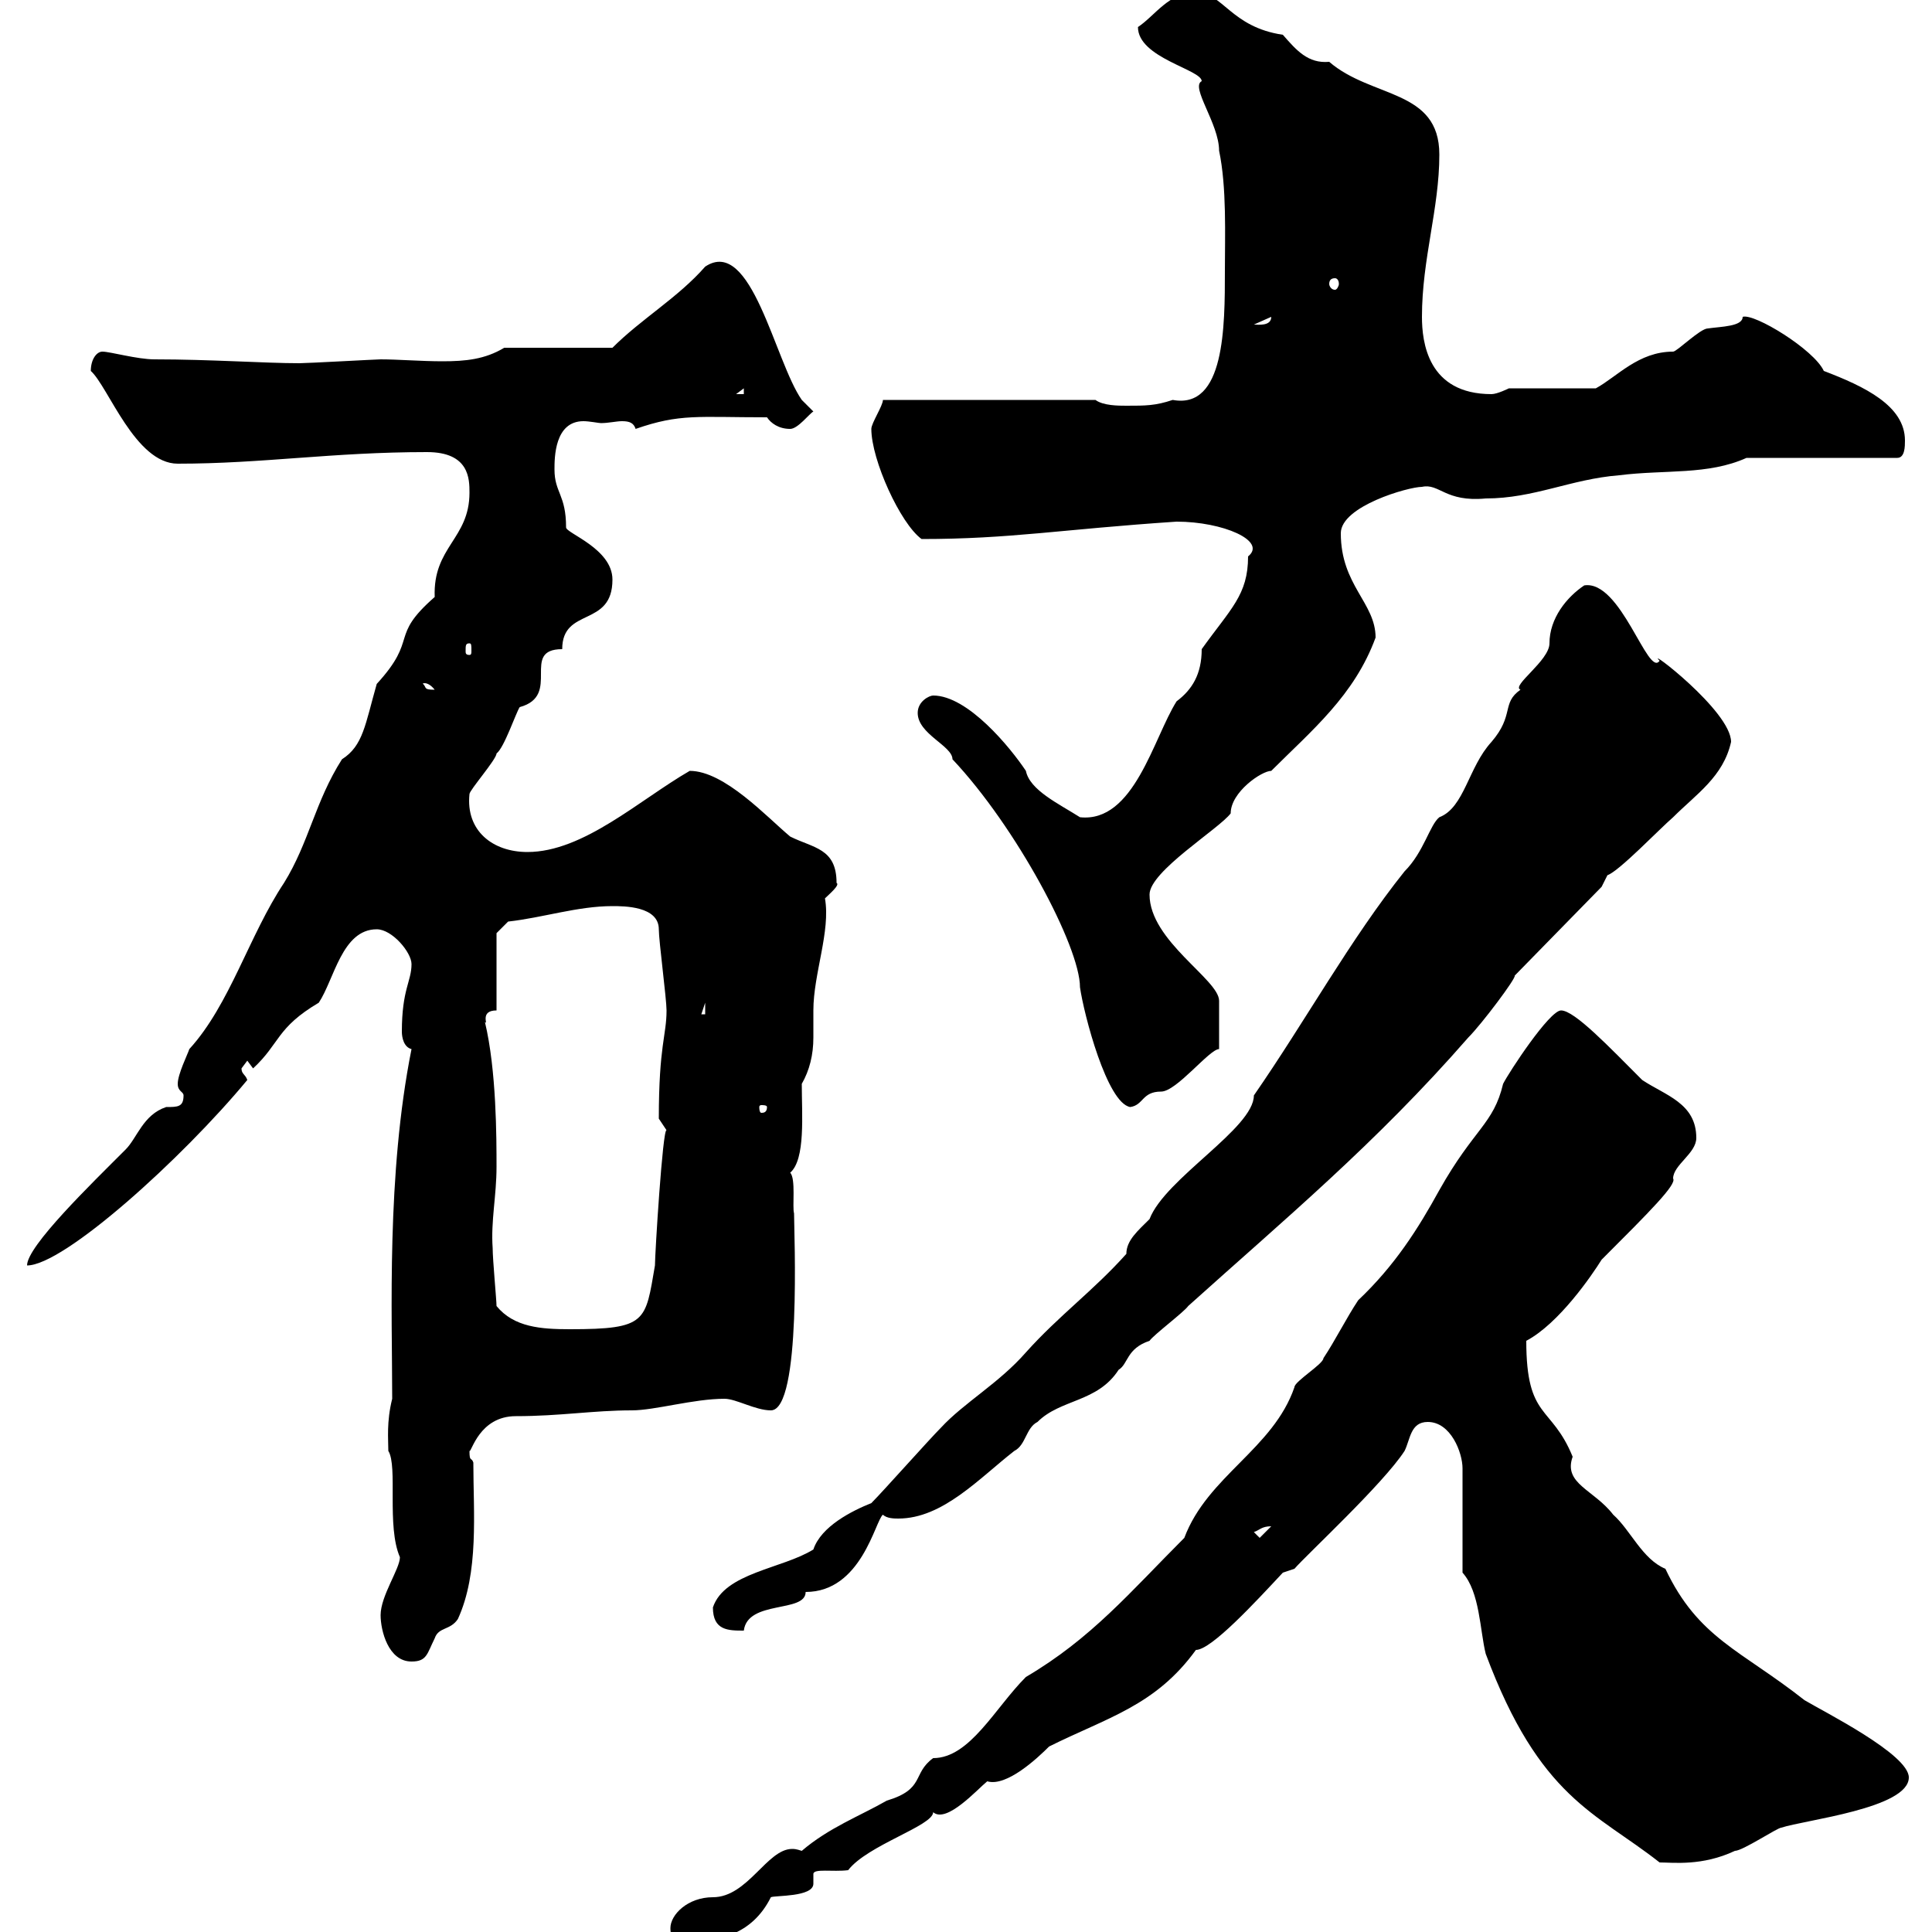<svg xmlns="http://www.w3.org/2000/svg" xmlns:xlink="http://www.w3.org/1999/xlink" width="300" height="300"><path d="M104.10 299.40C104.10 301.20 105 301.50 106.50 301.50C111.30 301.50 116.70 300.60 119.70 294.60C120.30 294.30 126.30 294.60 126.30 292.50C126.30 292.20 126.30 291.60 126.30 291C126.30 290.10 129.30 290.70 131.70 290.40C134.70 286.50 144.90 283.50 144.90 281.40C147 283.20 151.80 277.80 153.30 276.60C156.30 277.50 161.10 273 162.90 271.20C171.90 266.70 179.40 264.90 185.70 256.20C188.10 256.20 195 248.70 199.20 244.20L201 243.60C202.80 241.50 214.80 230.40 218.10 225.30C219 223.50 219 220.80 221.70 220.80C225.30 220.80 227.10 225.60 227.10 228L227.10 244.20C229.80 247.20 229.80 253.20 230.70 256.80C239.10 279.30 247.80 281.40 257.70 289.20C259.80 289.20 264.30 289.80 269.40 287.40C270.60 287.40 276 283.80 276.60 283.80C280.20 282.60 296.40 280.80 296.40 276C296.40 272.40 283.20 265.80 280.20 264C270.30 256.20 263.70 254.40 258.60 243.60C255 242.10 253.20 237.60 250.50 235.20C247.50 231.30 242.70 230.40 244.20 226.20C240.90 218.10 237 220.50 237 208.20C242.10 205.50 247.20 198 248.70 195.60C256.20 188.10 260.40 183.90 259.80 183C259.80 180.90 263.40 179.10 263.40 176.70C263.40 171.30 258.60 170.10 255 167.70C249.90 162.60 244.50 156.90 242.40 156.90C240.60 156.90 234.30 166.50 233.40 168.30C231.90 174.60 228.90 175.20 223.50 184.80C220.20 190.80 216.60 196.50 210.90 201.90C209.10 204.60 207.30 208.20 205.50 210.90C205.50 211.80 201 214.50 201 215.40C197.70 225 187.50 229.20 183.90 238.80C175.50 247.20 169.50 254.40 159.30 260.40C154.50 265.20 150.60 273 144.90 273C141.60 275.40 143.70 277.80 137.70 279.60C133.50 282 128.70 283.80 124.50 287.40C123.60 287.10 123.30 287.10 123 287.10C119.10 287.10 116.10 294.60 110.70 294.60C106.80 294.60 104.10 297.30 104.10 299.40ZM59.10 250.80C59.10 253.20 60.30 258 63.90 258C66.30 258 66.30 256.80 67.50 254.40C68.10 252.60 69.90 253.20 71.10 251.40C74.40 244.20 73.50 234.90 73.50 227.10C73.20 226.20 72.90 227.10 72.90 225.30C73.20 225.60 74.40 219.90 80.10 219.90C87 219.90 92.10 219 98.10 219C101.70 219 107.70 217.20 112.50 217.20C114.30 217.20 117.30 219 119.70 219C124.50 219 123.30 191.40 123.30 188.40C123 187.50 123.60 183 122.70 182.10C125.10 180 124.50 173.10 124.50 168.30C125.70 166.20 126.30 163.80 126.30 161.10C126.30 159.60 126.30 158.40 126.30 156.90C126.30 151.20 129 144.60 128.10 139.50C128.70 138.90 130.50 137.40 129.90 137.10C129.90 131.70 126.30 131.70 122.70 129.90C119.10 126.90 112.50 119.70 107.10 119.70C99.30 124.20 90.60 132.30 81.90 132.30C76.50 132.30 72.30 129 72.90 123.30C72.90 122.70 77.10 117.90 77.10 117C78.30 116.10 80.10 110.70 80.70 109.80C87.30 108 80.70 100.80 87.30 100.80C87.30 94.20 95.10 97.50 95.10 90C95.10 85.20 87.90 82.80 87.90 81.90C87.90 76.80 86.10 76.50 86.10 72.90C86.10 71.10 86.10 65.40 90.60 65.40C91.50 65.40 93 65.70 93.30 65.70C94.50 65.70 95.70 65.40 96.60 65.40C97.80 65.40 98.40 65.70 98.70 66.60C105.60 64.20 108.30 64.80 119.10 64.80C119.70 65.70 120.90 66.60 122.70 66.60C123.90 66.60 125.70 64.20 126.30 63.90C126.30 63.90 124.50 62.10 124.50 62.10C120.30 56.10 116.70 36.60 109.50 41.40C105.30 46.20 99.60 49.50 95.10 54L78.30 54C75.30 55.80 72.30 56.10 68.70 56.10C65.40 56.10 61.80 55.80 59.10 55.80C58.50 55.80 47.70 56.40 46.50 56.40C41.10 56.40 32.70 55.80 24 55.80C21.30 55.80 17.10 54.60 15.90 54.60C15 54.60 14.10 55.80 14.10 57.60C16.80 60 21 72 27.60 72C40.80 72 51.60 70.20 66.30 70.20C72.90 70.20 72.90 74.40 72.90 76.50C72.90 83.70 67.20 84.90 67.50 92.70C60.30 99 65.10 99 58.50 106.20C56.70 112.50 56.40 115.80 53.10 117.90C48.90 124.50 48 130.80 44.10 137.10C38.70 145.20 35.70 156 29.40 162.90C29.10 163.80 27.60 166.80 27.60 168.30C27.60 169.50 28.50 169.50 28.50 170.10C28.50 171.90 27.60 171.90 25.80 171.90C22.20 173.10 21.30 176.70 19.50 178.50C14.10 183.90 4.20 193.50 4.20 196.50C9.90 196.50 28.20 180 38.40 167.70C38.10 166.80 37.50 166.80 37.50 165.90C37.50 165.90 38.40 164.70 38.40 164.70L39.30 165.90C43.50 162 42.90 159.60 49.50 155.70C51.90 152.10 53.10 144.30 58.50 144.30C60.90 144.30 63.90 147.90 63.90 149.70C63.90 152.40 62.40 153.60 62.40 160.20C62.40 161.10 62.70 162.60 63.90 162.90C60 182.40 60.90 204 60.90 217.20C60 220.80 60.30 223.50 60.30 225.30C61.80 227.70 60 237 62.10 241.80C62.10 243.60 59.10 247.80 59.10 250.80ZM110.70 249.60C110.70 253.20 113.10 253.20 115.50 253.20C116.10 248.40 125.10 250.50 125.10 247.20C133.80 247.20 135.90 236.10 137.10 235.20C137.70 235.80 138.90 235.80 139.50 235.80C146.40 235.80 152.10 229.50 157.50 225.30C159.30 224.40 159.30 221.70 161.10 220.80C164.70 217.20 170.40 217.80 173.70 212.70C175.20 211.80 174.90 209.40 178.50 208.20C179.10 207.30 183.90 203.70 184.50 202.80C199.50 189.30 213.60 177.60 228 161.10C230.10 159 235.50 151.80 235.20 151.50L248.70 137.70L249.60 135.90C251.40 135.30 257.70 128.70 259.80 126.90C263.40 123.30 267.60 120.60 268.80 115.20C268.80 110.40 255.30 100.20 257.70 102.60C255.90 105.30 251.70 90 246 90.90C243.30 92.70 240.60 96 240.60 99.90C240.60 102.60 234.60 106.50 236.10 107.10C233.10 109.20 235.20 111 231.60 115.20C228 119.10 227.40 125.40 223.50 126.90C222 128.10 221.10 132.30 218.10 135.30C209.70 145.80 202.80 158.40 194.70 170.10C194.70 175.20 180.90 183 178.50 189.30C176.70 191.10 174.90 192.60 174.90 194.70C169.80 200.40 164.40 204.30 159.30 210C155.10 214.80 149.70 217.80 146.10 221.70C144.30 223.50 137.10 231.60 135.30 233.40C132.30 234.60 127.50 237 126.30 240.60C121.50 243.60 112.50 244.20 110.70 249.60ZM194.70 237.90C195.60 237.60 195.90 237 197.40 237L195.60 238.80ZM77.10 202.80C77.10 201.90 76.50 195.60 76.50 193.80C76.20 189.60 77.10 185.70 77.10 181.20C77.10 176.70 77.10 166.20 75.30 158.70C75.90 159.30 74.40 156.90 77.10 156.90L77.10 144.90L78.90 143.10C84.30 142.50 89.70 140.70 95.10 140.70C96.90 140.70 102.30 140.70 102.30 144.30C102.30 146.10 103.50 155.10 103.50 156.90C103.50 160.80 102.30 162.30 102.30 173.70C102.30 173.70 103.50 175.50 103.50 175.50C102.90 175.20 101.70 194.70 101.70 196.50C100.20 205.20 100.50 206.40 88.50 206.40C84 206.40 79.80 206.10 77.10 202.80ZM119.10 171.90C119.10 172.80 118.50 172.80 118.20 172.80C118.20 172.80 117.90 172.80 117.90 171.90C117.90 171.60 118.20 171.60 118.20 171.60C118.50 171.60 119.10 171.60 119.10 171.90ZM142.50 110.70C142.50 114 147.90 115.80 147.90 117.90C157.80 128.40 167.70 147 167.70 153.30C168.30 157.50 171.90 171.30 175.50 171.90C177.60 171.60 177.30 169.50 180.30 169.50C182.70 169.50 187.80 162.90 189.30 162.90C189.30 160.20 189.30 156.60 189.30 155.40C189.30 152.10 178.50 146.10 178.50 138.90C178.50 135.30 189.30 128.70 191.10 126.30C191.10 123 195.90 119.70 197.40 119.70C203.70 113.40 210.30 108 213.60 99C213.60 93.60 208.20 90.90 208.20 82.80C208.20 78.60 218.70 75.60 220.80 75.60C223.50 75 224.40 78 230.70 77.40C238.20 77.40 243.90 74.40 251.40 73.80C258.60 72.90 265.20 73.80 271.20 71.10L294.60 71.10C295.80 71.10 295.80 69.30 295.80 68.40C295.80 63 289.50 60 283.20 57.60C281.70 54.30 272.40 48.60 270.60 49.20C270.60 50.70 267.30 50.70 265.20 51C264 51 260.40 54.60 259.80 54.60C254.40 54.60 251.10 58.50 247.80 60.30L234.30 60.30C234.30 60.30 232.50 61.20 231.60 61.20C221.70 61.20 220.80 53.10 220.80 49.20C220.80 40.20 223.50 32.40 223.50 24C223.50 13.80 213 15.30 206.40 9.60C203.10 9.90 201.30 7.80 199.20 5.40C191.10 4.20 189.90-1.20 185.70-1.20C181.50-1.20 179.40 2.40 176.70 4.20C176.70 9 186.60 10.80 186.60 12.60C184.80 13.50 189.30 19.20 189.30 23.40C190.50 29.10 190.20 36.60 190.20 42C190.20 50.70 190.20 63.60 182.10 62.10C179.40 63 177.90 63 174.90 63C173.70 63 171.30 63 170.10 62.10L137.10 62.10C137.10 63 135.30 65.70 135.30 66.60C135.30 71.40 139.80 81.30 143.10 83.70C156.90 83.70 164.70 82.20 182.70 81C189.90 81 196.80 84 193.80 86.40C193.80 92.40 191.10 94.50 186.60 100.80C186.60 104.70 185.10 107.10 182.70 108.90C179.10 114.60 176.10 127.80 167.70 126.90C164.40 124.80 159.90 122.70 159.30 119.70C156.90 116.10 150.30 108 144.90 108C144.30 108 142.50 108.90 142.50 110.70ZM109.50 155.70L109.50 157.50L108.90 157.50ZM65.70 106.20C65.40 106.20 66.30 105.60 67.50 107.10C65.70 107.10 66.30 106.80 65.70 106.20ZM72.90 99.90C73.20 99.90 73.20 100.20 73.20 101.10C73.20 101.40 73.20 101.70 72.90 101.70C72.30 101.70 72.30 101.40 72.30 101.10C72.30 100.20 72.30 99.90 72.90 99.90ZM115.50 60.30L115.50 61.20L114.30 61.20ZM197.40 49.20C197.40 50.70 195.30 50.40 194.70 50.40ZM207.30 43.20C207.60 43.20 207.90 43.50 207.90 44.10C207.90 44.40 207.60 45 207.30 45C206.70 45 206.40 44.40 206.40 44.10C206.40 43.50 206.70 43.20 207.30 43.20Z"/></svg>